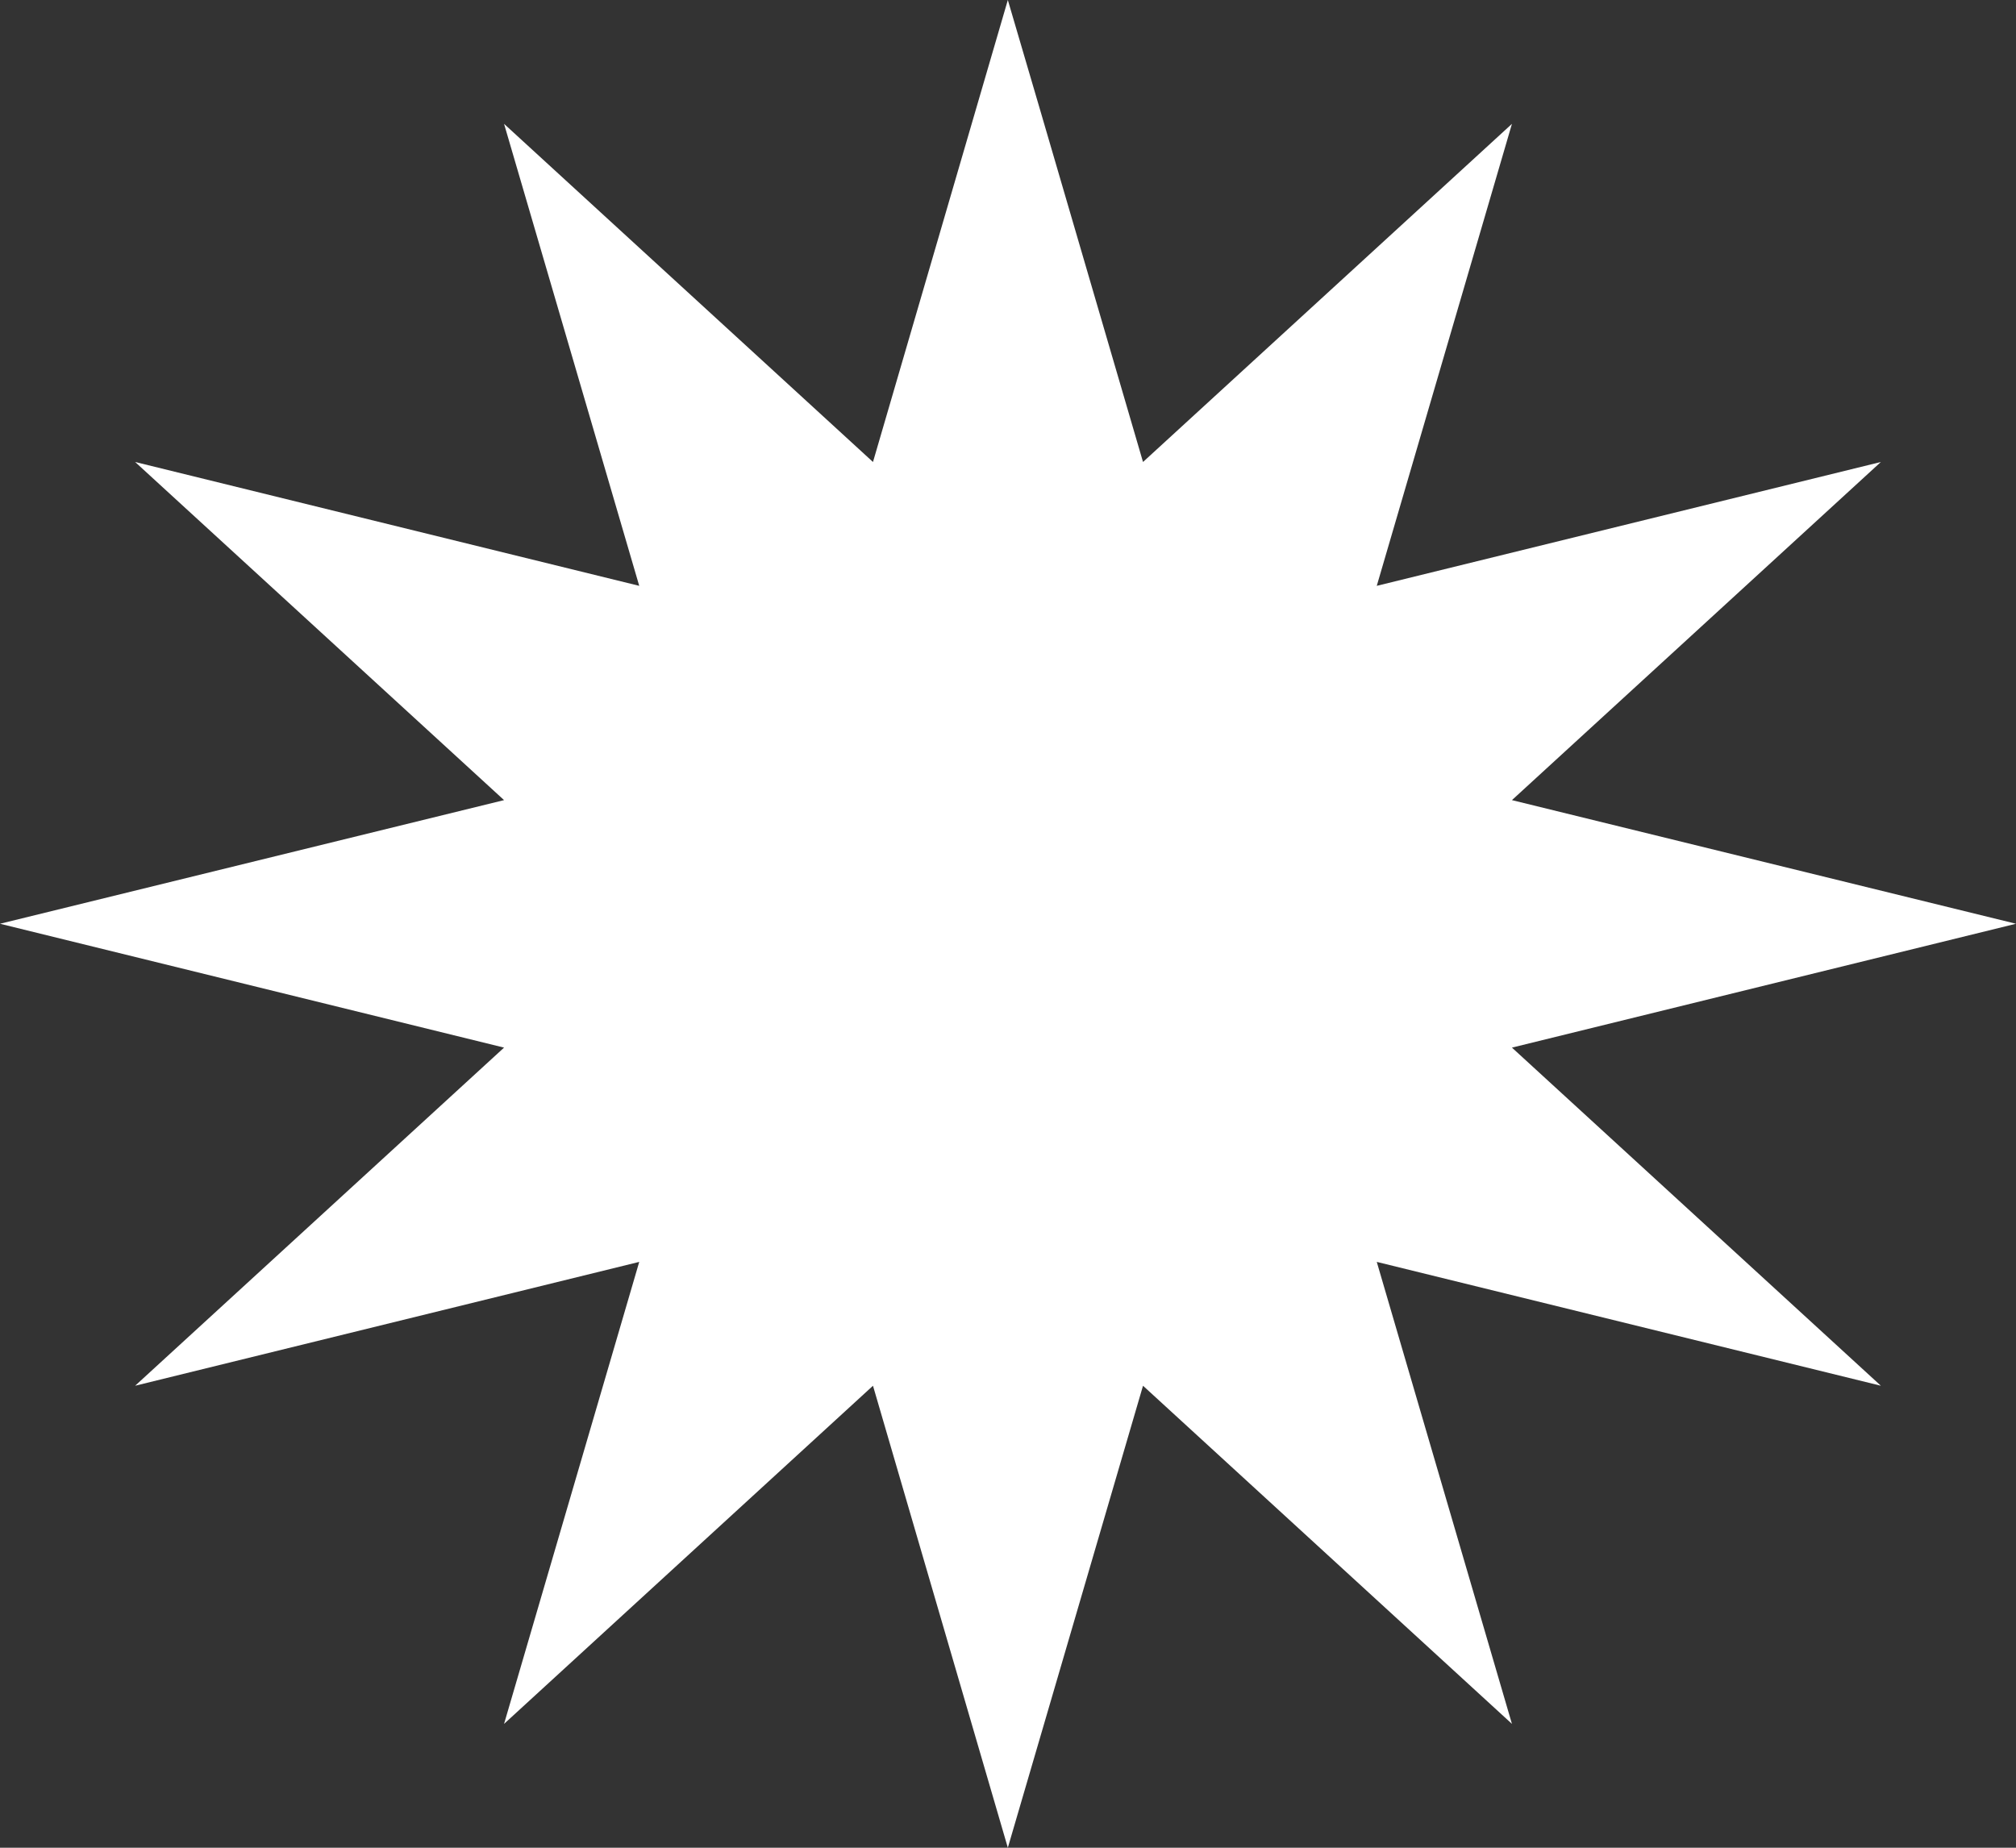 <svg xmlns="http://www.w3.org/2000/svg" fill="none" viewBox="0 0 36 33" height="33" width="36">
<rect x="0" y="0" width="36" height="33" fill="#333333" stroke="none"/>
<path fill="white" d="M18.578 1.979L20.411 8.251L26.999 2.212L24.585 10.463L33.587 8.251L26.999 14.29L36 16.498L26.999 18.71L33.587 24.749L24.585 22.537L26.999 30.788L20.411 24.749L17.997 33L15.589 24.749L9.001 30.788L11.415 22.537L2.413 24.749L9.001 18.71L0 16.498L9.001 14.29L2.413 8.251L11.415 10.463L9.001 2.212L15.589 8.251L17.997 0L18.578 1.979Z"></path>
</svg>
